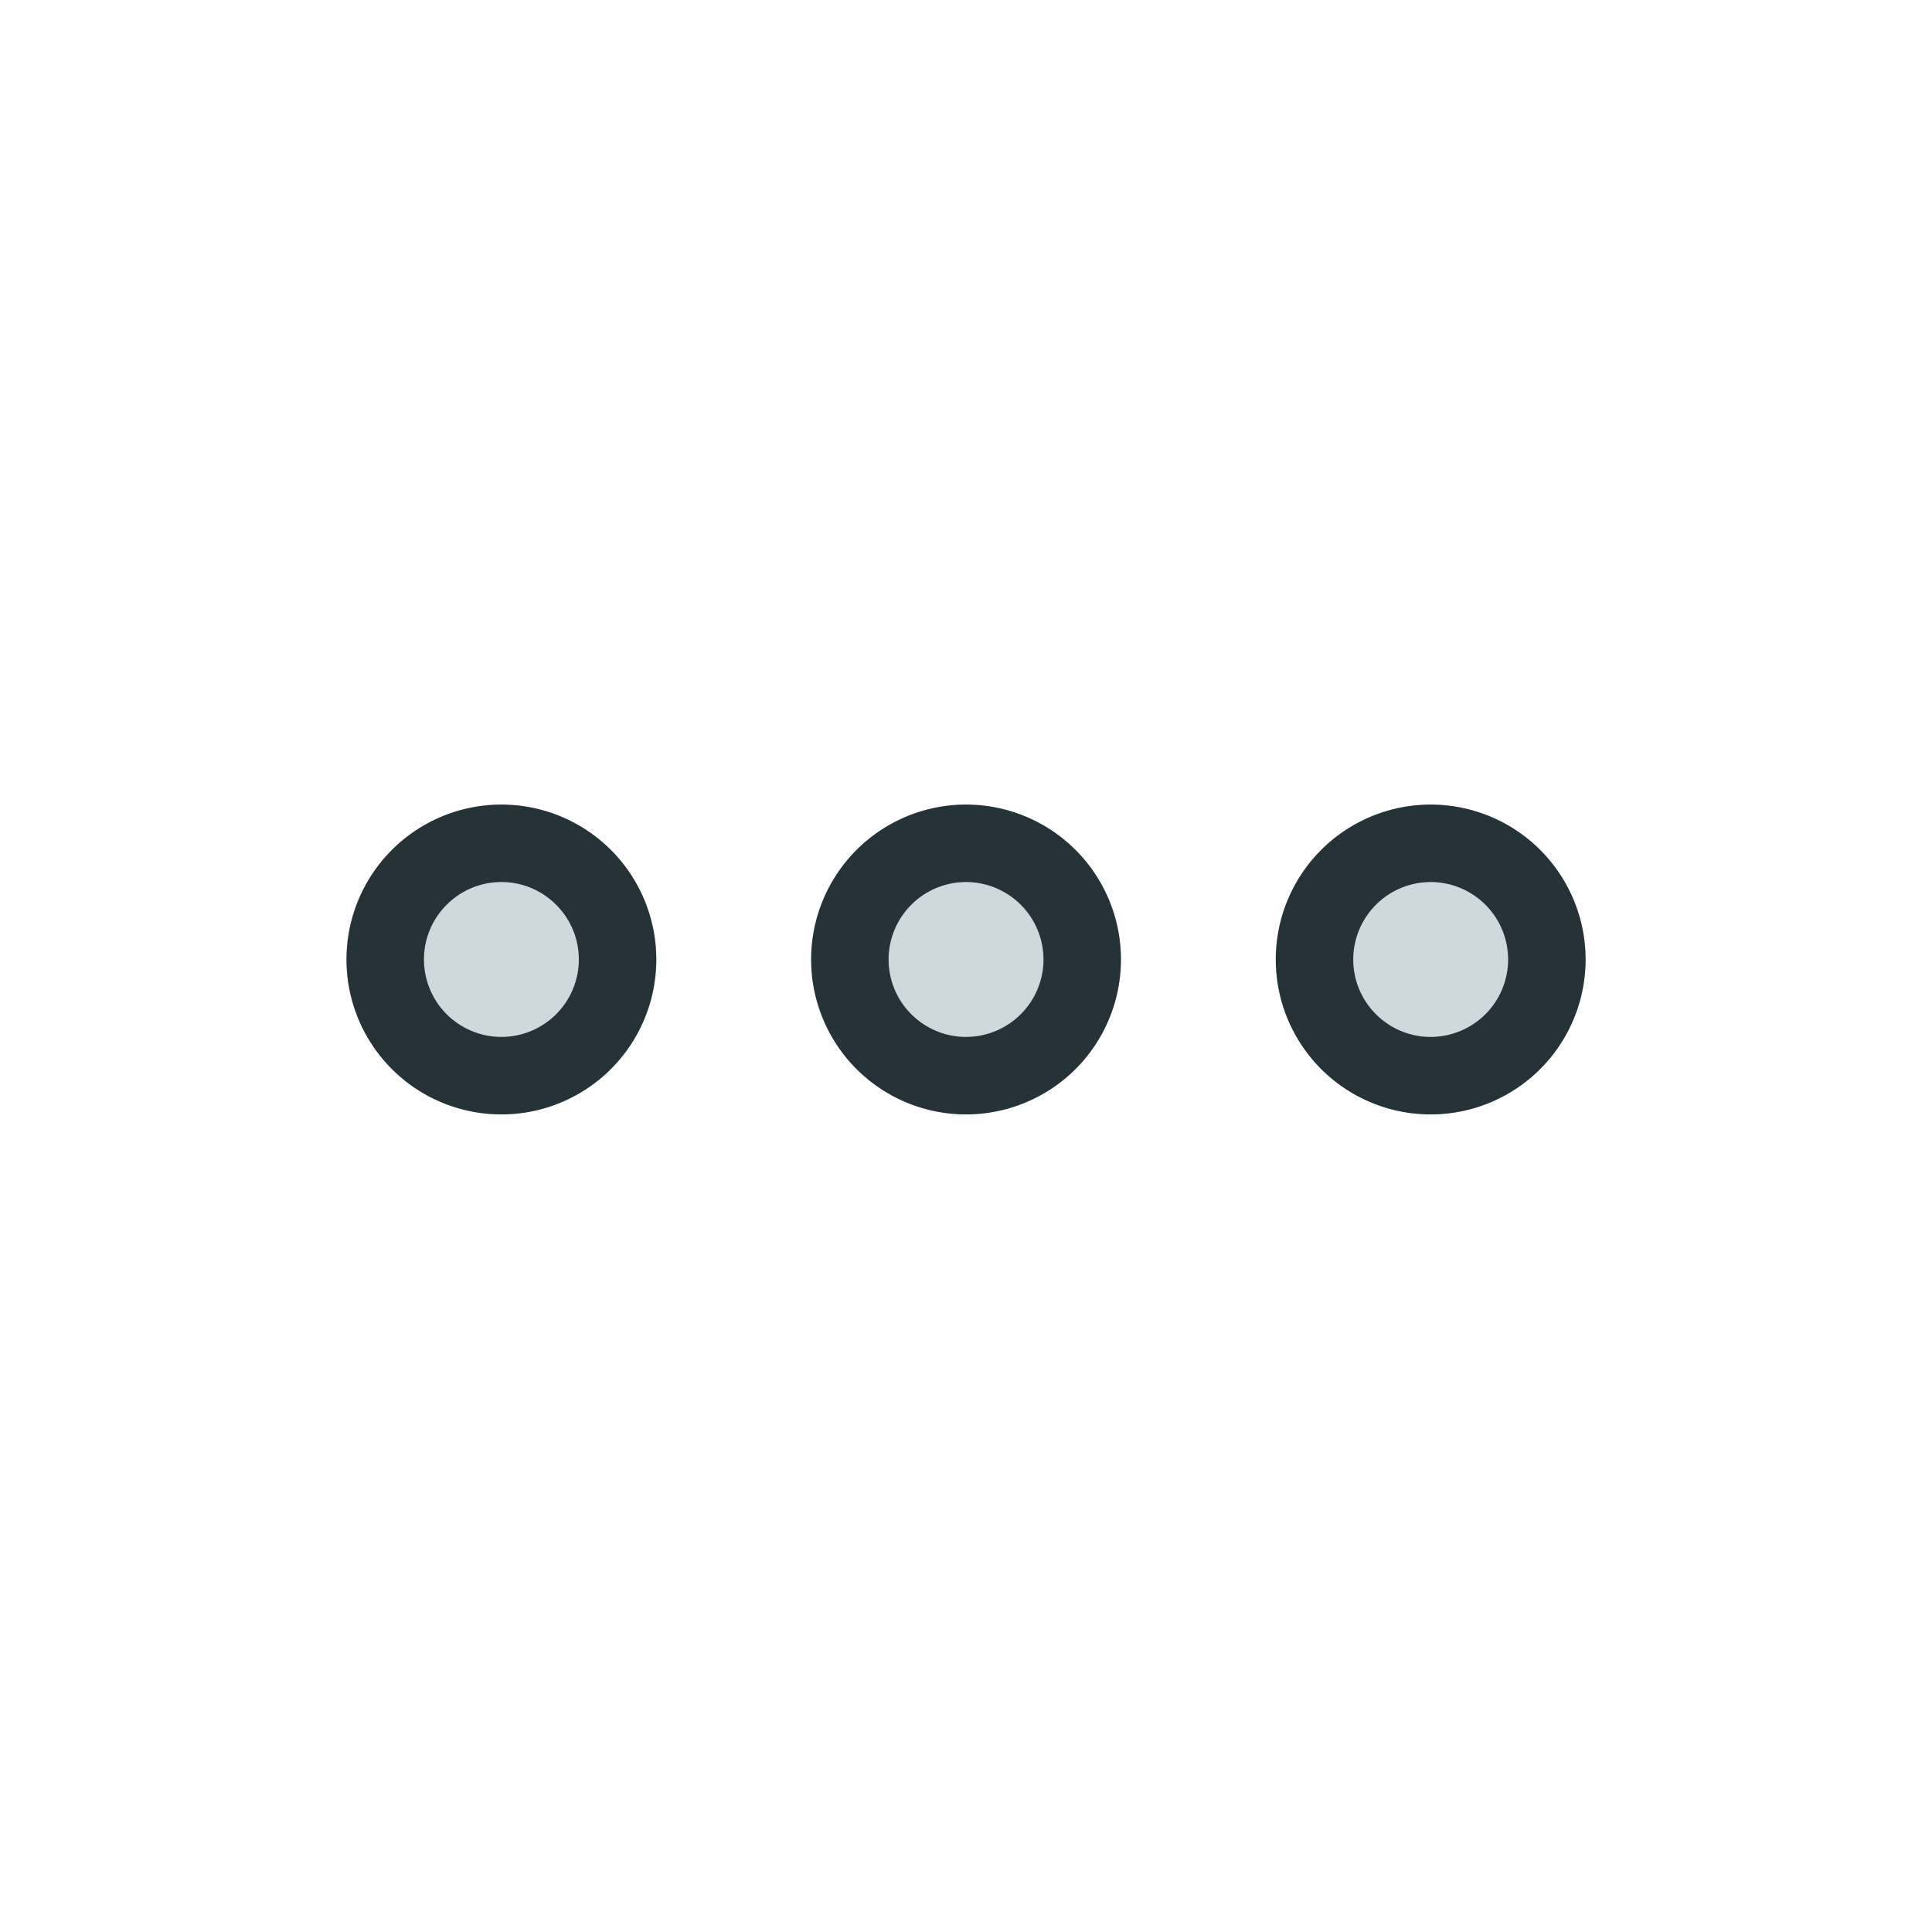 <svg xmlns="http://www.w3.org/2000/svg" width="48" height="48"><g fill="none" fill-rule="evenodd"><path fill="#CFD8DC" d="M12.457 19.99a3.848 3.848 0 1 0 0 7.697 3.848 3.848 0 0 0 0-7.697m11.544 0a3.848 3.848 0 1 0 0 7.697 3.848 3.848 0 0 0 0-7.697m11.544 0a3.848 3.848 0 1 0 0 7.697 3.848 3.848 0 0 0 0-7.697"/><path fill="#253238" d="M12.457 19.99a3.848 3.848 0 1 0 0 7.697 3.848 3.848 0 0 0 0-7.697m0 1.924c1.061 0 1.924.863 1.924 1.924a1.926 1.926 0 0 1-1.924 1.924 1.926 1.926 0 0 1-1.924-1.924c0-1.06.863-1.924 1.924-1.924zm11.544-1.924a3.848 3.848 0 1 1 0 7.697 3.848 3.848 0 0 1 0-7.697zm0 1.924a1.926 1.926 0 0 0-1.924 1.924c0 1.062.863 1.924 1.924 1.924a1.926 1.926 0 0 0 1.924-1.924 1.926 1.926 0 0 0-1.924-1.924zm11.544-1.924a3.848 3.848 0 1 1 0 7.697 3.848 3.848 0 0 1 0-7.697zm0 1.924a1.926 1.926 0 0 0-1.924 1.924c0 1.062.863 1.924 1.924 1.924a1.926 1.926 0 0 0 1.924-1.924 1.926 1.926 0 0 0-1.924-1.924z"/></g></svg>